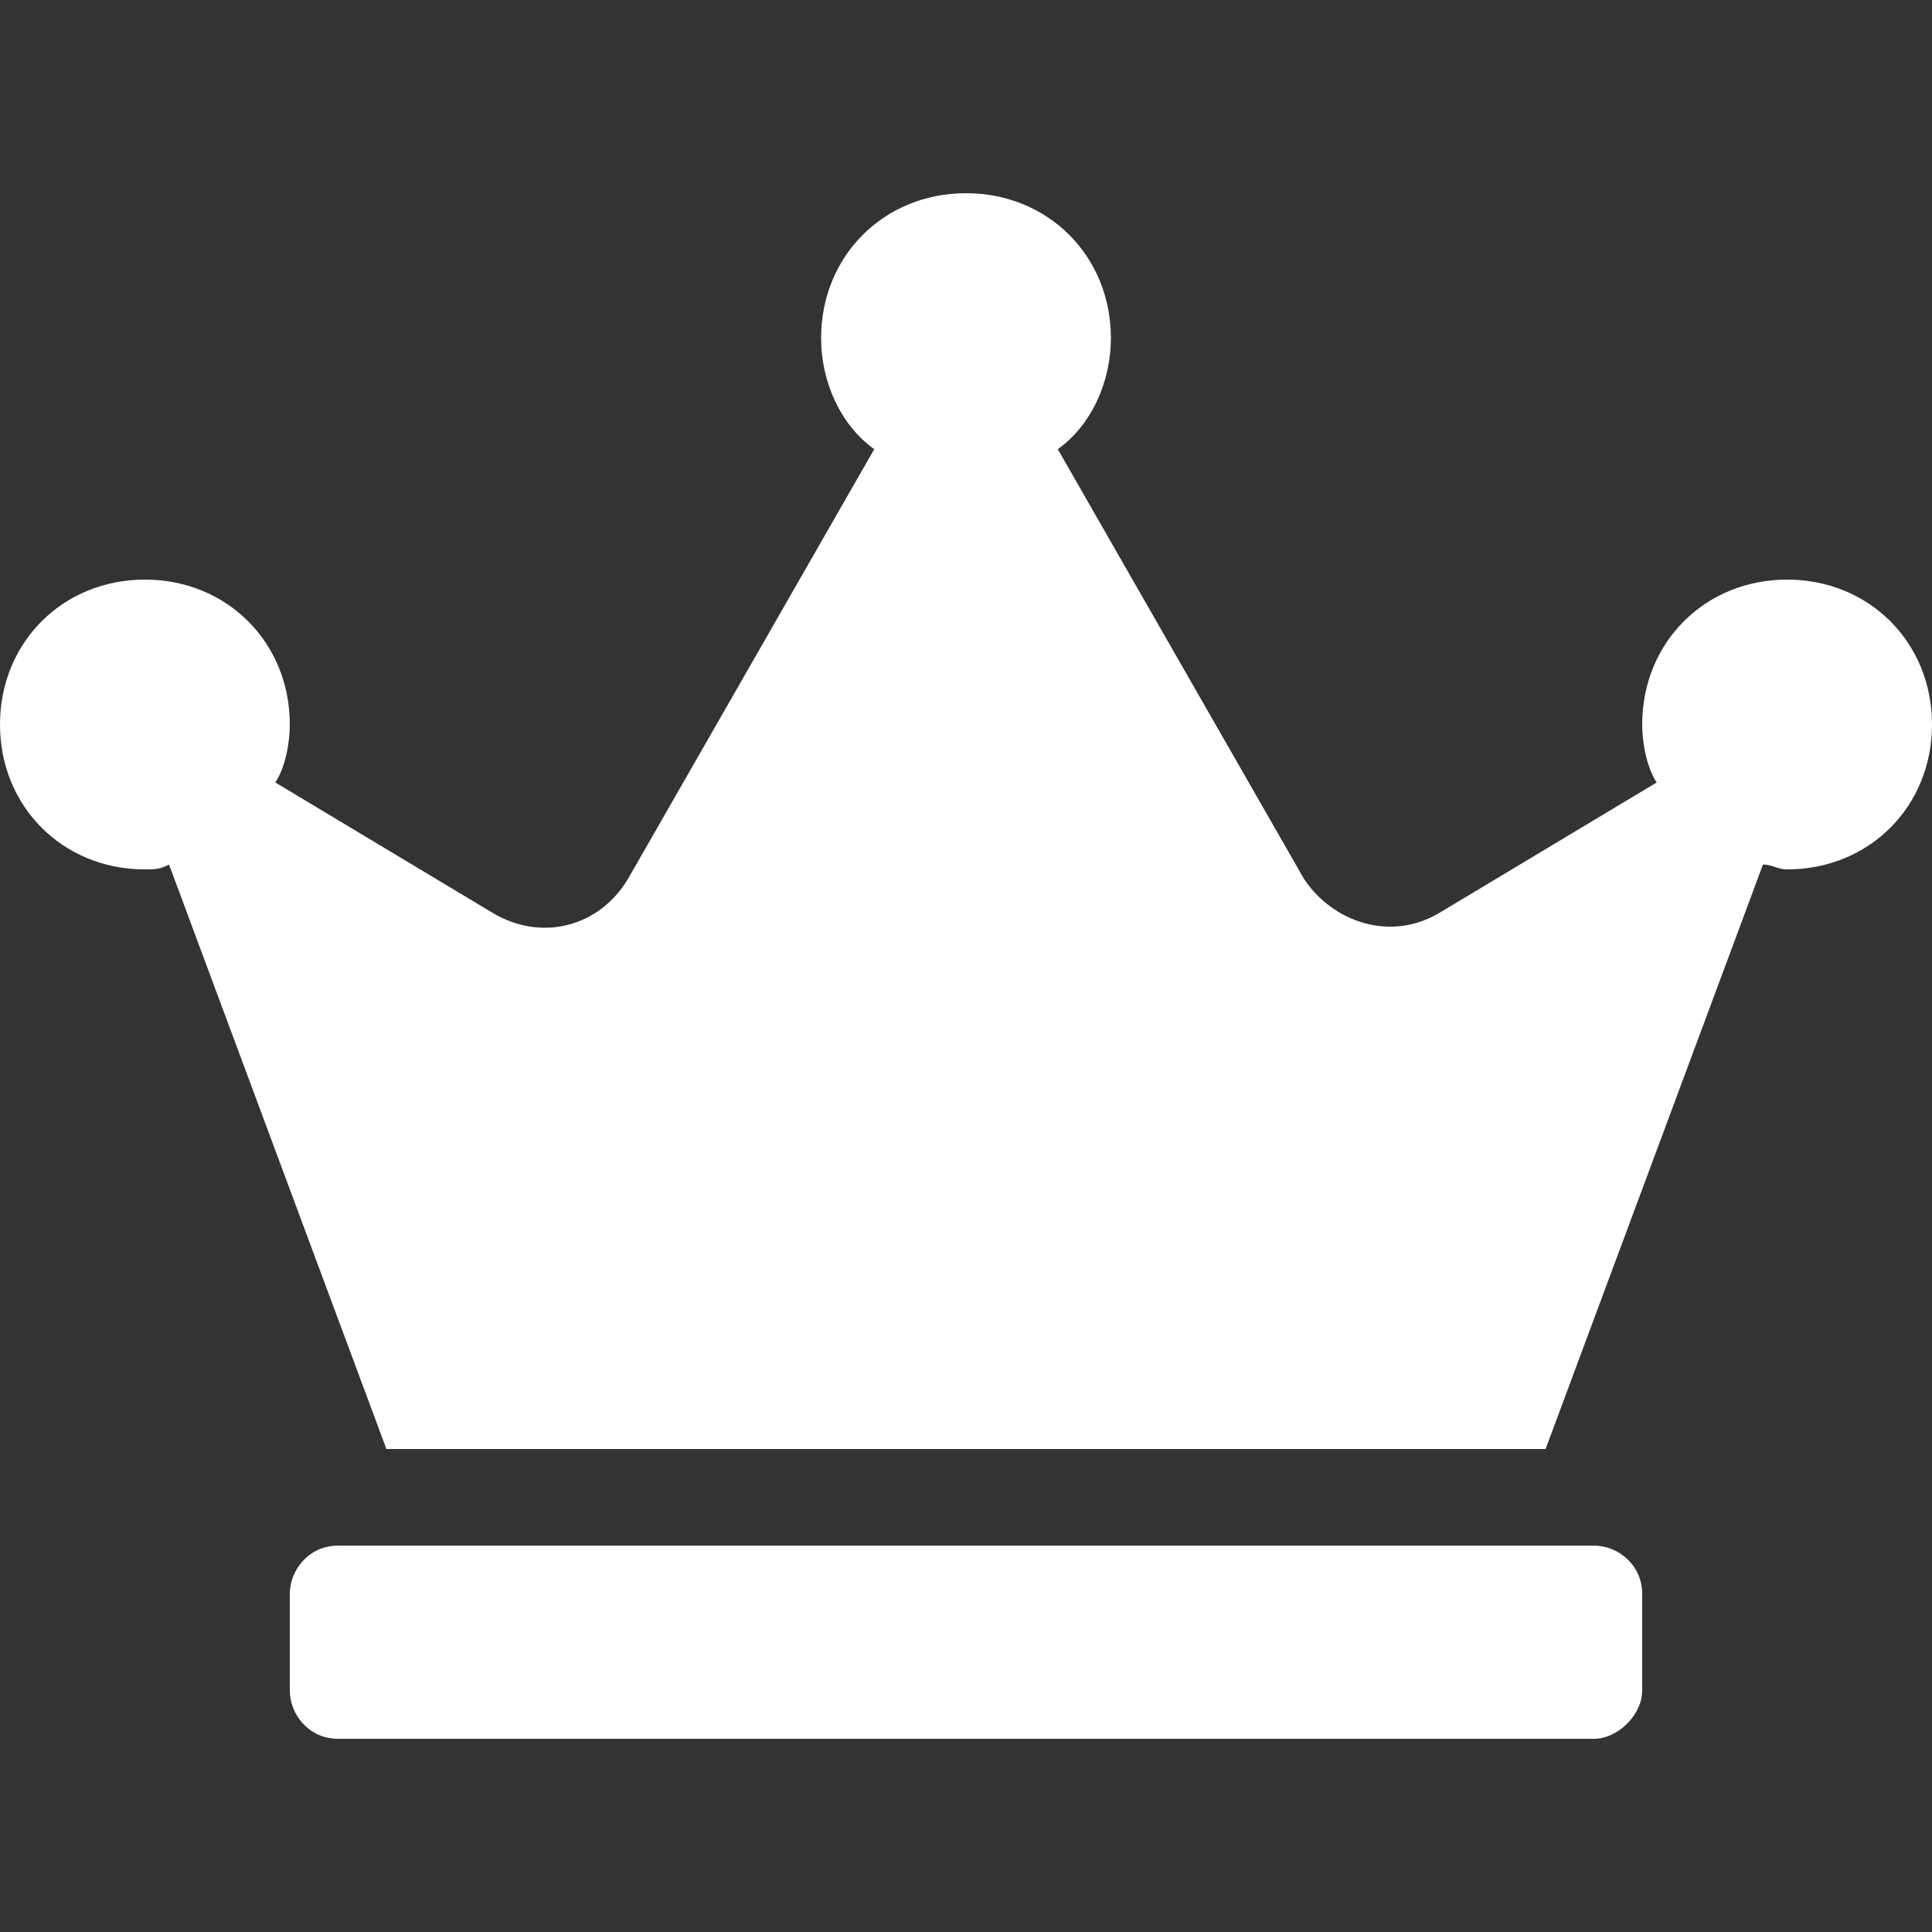 <?xml version="1.0" encoding="utf-8"?>
<!-- Generator: Adobe Illustrator 24.1.0, SVG Export Plug-In . SVG Version: 6.00 Build 0)  -->
<svg version="1.1" id="Vrstva_1" xmlns="http://www.w3.org/2000/svg" xmlns:xlink="http://www.w3.org/1999/xlink" x="0px" y="0px"
	 viewBox="0 0 40 40" style="enable-background:new 0 0 40 40;" xml:space="preserve">
<rect x="0" y="0" width="40" height="40" fill="#333333" stroke="none"/>
<style type="text/css">
	.st0{fill:#FFFFFF;}
</style>
<path class="st0" d="M33,32H7c-0.6,0-1,0.5-1,1v2c0,0.5,0.4,1,1,1h26c0.5,0,1-0.5,1-1v-2C34,32.4,33.5,32,33,32z M37,12
	c-1.7,0-3,1.3-3,3c0,0.4,0.1,0.9,0.3,1.2l-4.5,2.7c-1,0.6-2.2,0.2-2.8-0.7l-5.1-8.9C22.6,8.8,23,7.9,23,7c0-1.7-1.3-3-3-3
	s-3,1.3-3,3c0,0.9,0.4,1.8,1.1,2.3L13,18.2c-0.6,1-1.8,1.3-2.8,0.7l-4.5-2.7C5.9,15.9,6,15.4,6,15c0-1.7-1.3-3-3-3s-3,1.3-3,3
	s1.3,3,3,3c0.2,0,0.3,0,0.5-0.1L8,30h24l4.5-12.1c0.2,0,0.3,0.1,0.5,0.1c1.7,0,3-1.3,3-3S38.7,12,37,12z"/>
</svg>
